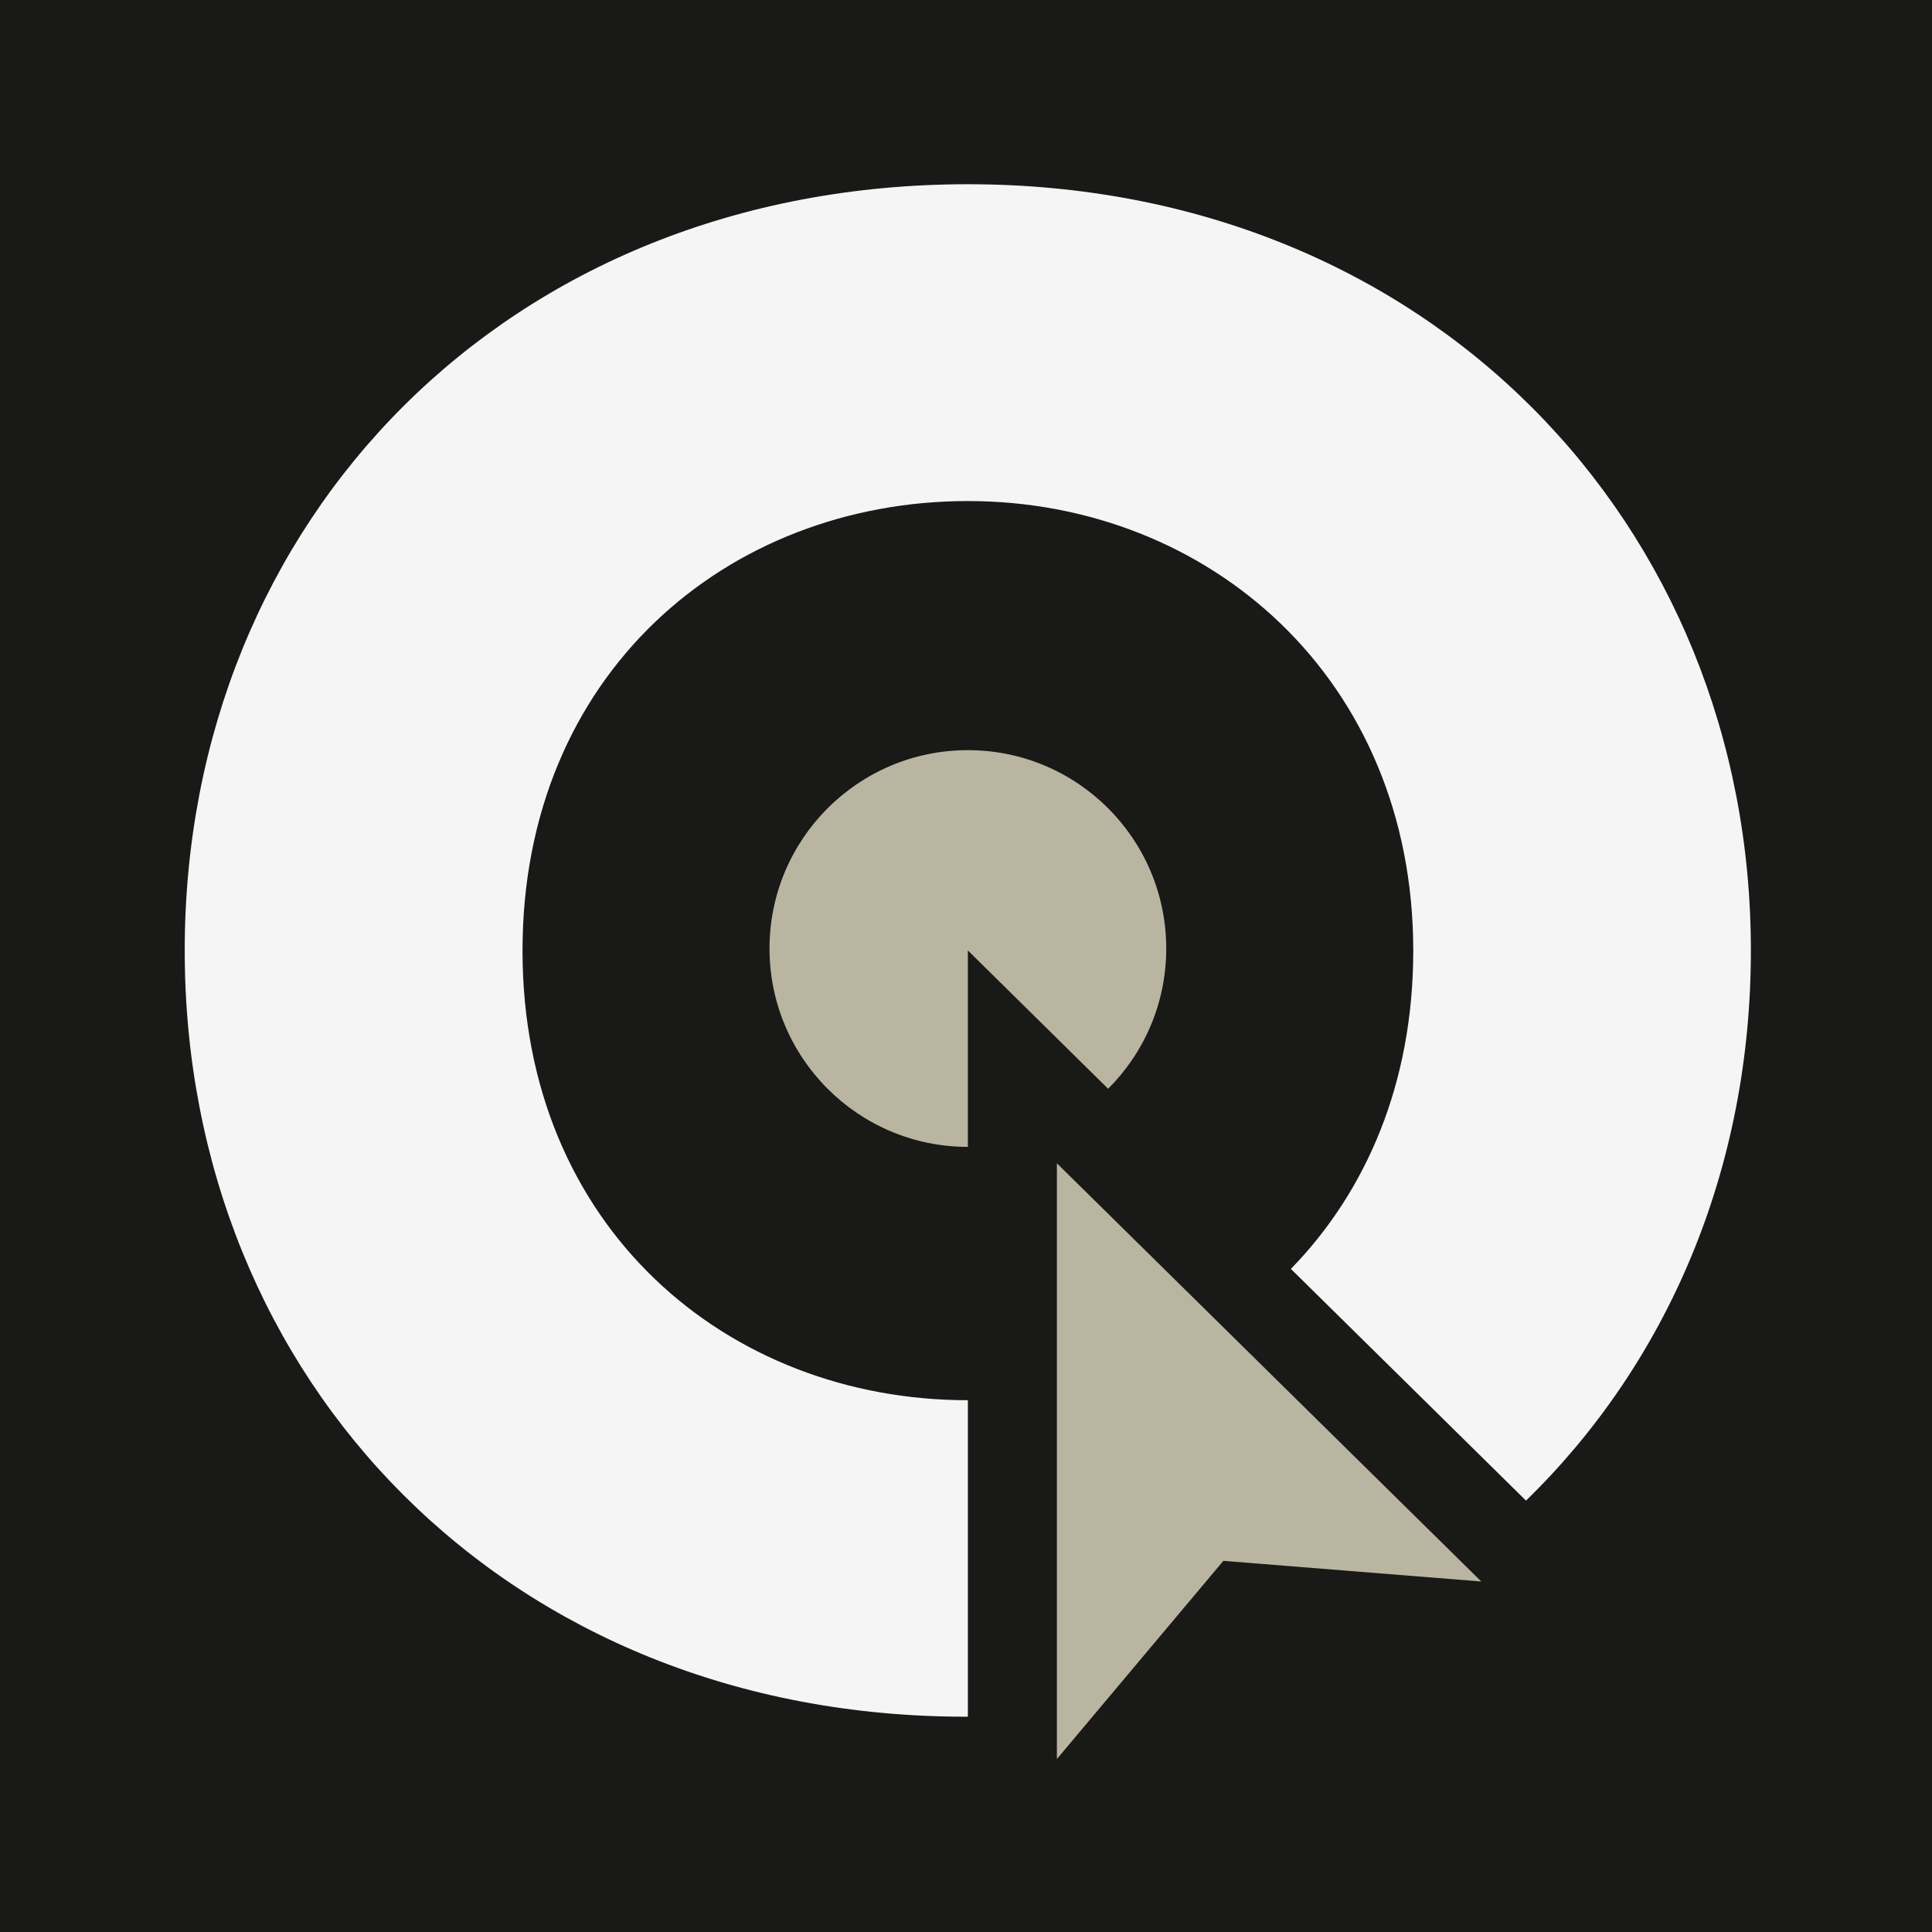 <svg xmlns="http://www.w3.org/2000/svg" width="64" height="64" viewBox="0 0 64 64" fill="none"><rect width="64" height="64" fill="#191917"></rect><path fill-rule="evenodd" clip-rule="evenodd" d="M35.011 38.536V58.27L40.525 51.705L49.069 52.389L35.011 38.536Z" fill="#BAB5A1"></path><path fill-rule="evenodd" clip-rule="evenodd" d="M32.062 31.485L36.708 36.067C37.9 34.876 38.633 33.237 38.633 31.421C38.633 27.793 35.69 24.85 32.062 24.85C28.434 24.85 25.491 27.793 25.491 31.421C25.491 35.048 28.434 37.992 32.062 37.992V31.485Z" fill="#BAB5A1"></path><path d="M32.062 46.384C24.09 46.384 17.309 40.649 17.309 31.491C17.309 22.333 24.09 16.598 32.062 16.598C40.035 16.598 46.816 22.473 46.816 31.491C46.816 35.879 45.258 39.474 42.762 42.034L50.551 49.71C55.251 45.134 58 38.719 58 31.491C58.006 17.363 47.306 6.103 32.062 6.103C16.819 6.103 6.119 17.223 6.119 31.486C6.119 45.748 16.819 56.868 31.992 56.868C32.014 56.868 32.041 56.868 32.062 56.868V46.379V46.384Z" fill="#F5F5F5"></path></svg>